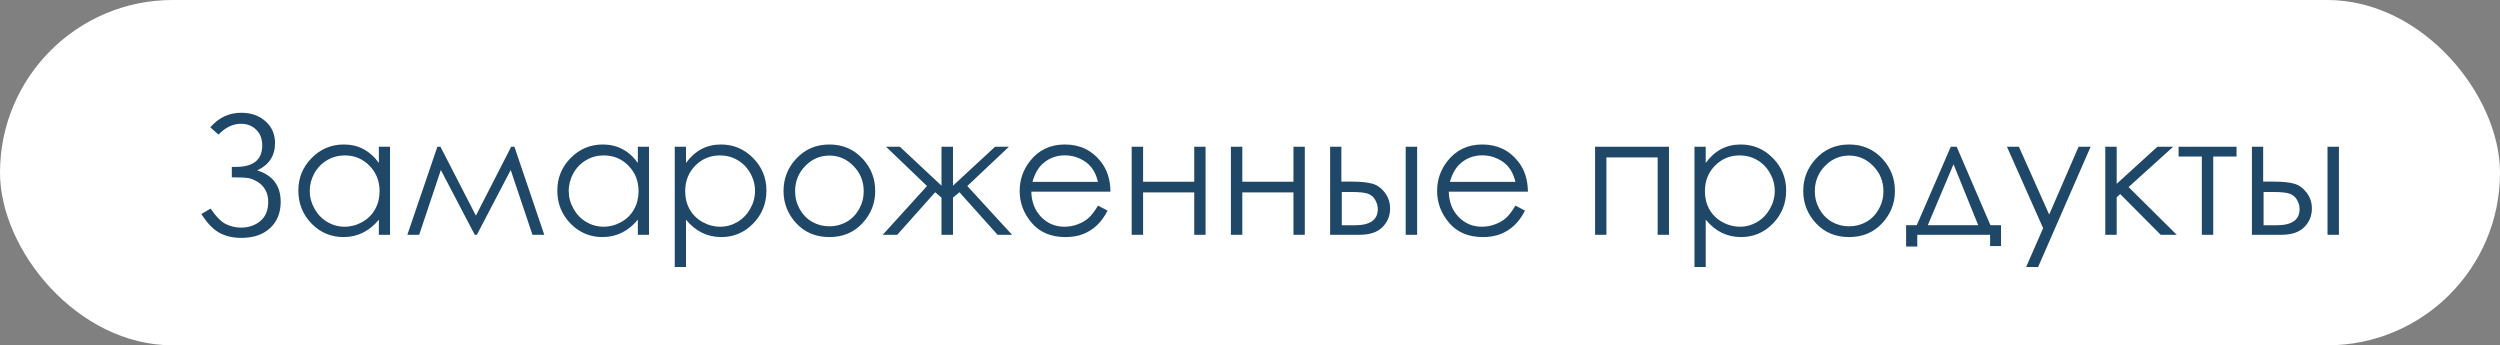 <?xml version="1.0" encoding="UTF-8"?> <svg xmlns="http://www.w3.org/2000/svg" width="181" height="25" viewBox="0 0 181 25" fill="none"><rect x="0" y="0" width="181" height="25" fill="#808080" stroke="none"/><rect width="181" height="25" rx="12.5" fill="white"></rect><path d="M15.225 9.219C15.83 8.516 16.578 8.164 17.469 8.164C18.176 8.164 18.76 8.369 19.221 8.779C19.682 9.186 19.912 9.713 19.912 10.361C19.912 11.279 19.48 11.938 18.617 12.336C19.754 12.688 20.322 13.449 20.322 14.621C20.322 15.402 20.068 16.031 19.561 16.508C19.053 16.984 18.357 17.223 17.475 17.223C16.857 17.223 16.32 17.096 15.863 16.842C15.41 16.584 14.982 16.135 14.58 15.494L15.248 15.102C15.646 15.688 16.02 16.064 16.367 16.232C16.715 16.396 17.076 16.479 17.451 16.479C17.998 16.479 18.463 16.32 18.846 16.004C19.229 15.688 19.42 15.223 19.42 14.609C19.42 14.285 19.354 14.004 19.221 13.766C19.092 13.523 18.908 13.328 18.67 13.18C18.432 13.031 18.205 12.938 17.99 12.898C17.775 12.859 17.422 12.84 16.93 12.84H16.783V12.084H17.07C18.348 12.084 18.986 11.566 18.986 10.531C18.986 10.051 18.84 9.67 18.547 9.389C18.258 9.104 17.891 8.961 17.445 8.961C16.867 8.961 16.324 9.223 15.816 9.746L15.225 9.219ZM28.238 10.625V17H27.43V15.904C27.086 16.322 26.699 16.637 26.27 16.848C25.844 17.059 25.377 17.164 24.869 17.164C23.967 17.164 23.195 16.838 22.555 16.186C21.918 15.529 21.6 14.732 21.6 13.795C21.6 12.877 21.922 12.092 22.566 11.44C23.211 10.787 23.986 10.461 24.893 10.461C25.416 10.461 25.889 10.572 26.311 10.795C26.736 11.018 27.109 11.352 27.43 11.797V10.625H28.238ZM24.957 11.252C24.5 11.252 24.078 11.365 23.691 11.592C23.305 11.815 22.996 12.129 22.766 12.535C22.539 12.941 22.426 13.371 22.426 13.824C22.426 14.273 22.541 14.703 22.771 15.113C23.002 15.523 23.311 15.844 23.697 16.074C24.088 16.301 24.506 16.414 24.951 16.414C25.4 16.414 25.826 16.301 26.229 16.074C26.631 15.848 26.939 15.541 27.154 15.154C27.373 14.768 27.482 14.332 27.482 13.848C27.482 13.109 27.238 12.492 26.75 11.996C26.266 11.5 25.668 11.252 24.957 11.252ZM37.01 10.625H37.244L39.406 17H38.551L36.975 12.307L34.525 17H34.373L31.918 12.307L30.348 17H29.492L31.666 10.625H31.889L34.455 15.611L37.01 10.625ZM46.988 10.625V17H46.18V15.904C45.836 16.322 45.449 16.637 45.02 16.848C44.594 17.059 44.127 17.164 43.619 17.164C42.717 17.164 41.945 16.838 41.305 16.186C40.668 15.529 40.35 14.732 40.35 13.795C40.35 12.877 40.672 12.092 41.316 11.44C41.961 10.787 42.736 10.461 43.643 10.461C44.166 10.461 44.639 10.572 45.06 10.795C45.486 11.018 45.859 11.352 46.18 11.797V10.625H46.988ZM43.707 11.252C43.25 11.252 42.828 11.365 42.441 11.592C42.055 11.815 41.746 12.129 41.516 12.535C41.289 12.941 41.176 13.371 41.176 13.824C41.176 14.273 41.291 14.703 41.522 15.113C41.752 15.523 42.06 15.844 42.447 16.074C42.838 16.301 43.256 16.414 43.701 16.414C44.15 16.414 44.576 16.301 44.978 16.074C45.381 15.848 45.69 15.541 45.904 15.154C46.123 14.768 46.232 14.332 46.232 13.848C46.232 13.109 45.988 12.492 45.5 11.996C45.016 11.5 44.418 11.252 43.707 11.252ZM48.852 10.625H49.666V11.797C49.99 11.352 50.363 11.018 50.785 10.795C51.207 10.572 51.678 10.461 52.197 10.461C53.103 10.461 53.879 10.787 54.523 11.44C55.168 12.092 55.49 12.877 55.49 13.795C55.49 14.732 55.17 15.529 54.529 16.186C53.893 16.838 53.123 17.164 52.221 17.164C51.713 17.164 51.246 17.059 50.82 16.848C50.395 16.637 50.01 16.322 49.666 15.904V19.332H48.852V10.625ZM52.133 11.252C51.422 11.252 50.822 11.5 50.334 11.996C49.85 12.492 49.607 13.109 49.607 13.848C49.607 14.332 49.715 14.768 49.93 15.154C50.148 15.541 50.459 15.848 50.861 16.074C51.268 16.301 51.695 16.414 52.145 16.414C52.586 16.414 53 16.301 53.387 16.074C53.777 15.844 54.088 15.523 54.318 15.113C54.549 14.703 54.664 14.273 54.664 13.824C54.664 13.371 54.549 12.941 54.318 12.535C54.092 12.129 53.785 11.815 53.398 11.592C53.012 11.365 52.59 11.252 52.133 11.252ZM60.049 10.461C61.029 10.461 61.842 10.816 62.486 11.527C63.072 12.176 63.365 12.943 63.365 13.83C63.365 14.721 63.055 15.5 62.434 16.168C61.816 16.832 61.022 17.164 60.049 17.164C59.072 17.164 58.273 16.832 57.652 16.168C57.035 15.5 56.727 14.721 56.727 13.83C56.727 12.947 57.02 12.182 57.605 11.533C58.25 10.818 59.065 10.461 60.049 10.461ZM60.049 11.264C59.369 11.264 58.785 11.516 58.297 12.02C57.809 12.523 57.565 13.133 57.565 13.848C57.565 14.309 57.676 14.738 57.898 15.137C58.121 15.535 58.422 15.844 58.801 16.062C59.18 16.277 59.596 16.385 60.049 16.385C60.502 16.385 60.918 16.277 61.297 16.062C61.676 15.844 61.977 15.535 62.199 15.137C62.422 14.738 62.533 14.309 62.533 13.848C62.533 13.133 62.287 12.523 61.795 12.02C61.307 11.516 60.725 11.264 60.049 11.264ZM68.164 10.625H68.996V13.443L72.043 10.625H73.045L70.033 13.467L73.273 17H72.225L69.465 13.918L68.996 14.31V17H68.164V14.31L67.707 13.918L64.959 17H63.91L67.115 13.467L64.15 10.625H65.152L68.164 13.443V10.625ZM79.496 14.885L80.188 15.248C79.961 15.693 79.699 16.053 79.402 16.326C79.106 16.6 78.772 16.809 78.4 16.953C78.029 17.094 77.609 17.164 77.141 17.164C76.102 17.164 75.289 16.824 74.703 16.145C74.117 15.461 73.824 14.69 73.824 13.83C73.824 13.021 74.072 12.301 74.568 11.668C75.197 10.863 76.039 10.461 77.094 10.461C78.18 10.461 79.047 10.873 79.695 11.697C80.156 12.279 80.391 13.006 80.398 13.877H74.668C74.684 14.619 74.92 15.229 75.377 15.705C75.834 16.178 76.398 16.414 77.07 16.414C77.394 16.414 77.709 16.357 78.014 16.244C78.322 16.131 78.584 15.98 78.799 15.793C79.014 15.605 79.246 15.303 79.496 14.885ZM79.496 13.168C79.387 12.73 79.227 12.381 79.016 12.119C78.809 11.857 78.533 11.646 78.189 11.486C77.846 11.326 77.484 11.246 77.106 11.246C76.481 11.246 75.943 11.447 75.494 11.85C75.166 12.143 74.918 12.582 74.75 13.168H79.496ZM86.463 13.93H82.76V17H81.934V10.625H82.76V13.156H86.463V10.625H87.283V17H86.463V13.93ZM93.647 13.93H89.943V17H89.117V10.625H89.943V13.156H93.647V10.625H94.467V17H93.647V13.93ZM97.115 13.15H97.894C98.516 13.15 99.002 13.199 99.353 13.297C99.705 13.395 100.008 13.611 100.262 13.947C100.516 14.279 100.643 14.662 100.643 15.096C100.643 15.619 100.459 16.068 100.092 16.443C99.725 16.814 99.168 17 98.422 17H96.301V10.625H97.115V13.15ZM97.144 13.9V16.309H98.088C99.197 16.309 99.752 15.918 99.752 15.137C99.752 14.914 99.691 14.695 99.57 14.48C99.453 14.266 99.279 14.115 99.049 14.029C98.822 13.943 98.42 13.9 97.842 13.9H97.144ZM101.773 10.625H102.6V17H101.773V10.625ZM109.719 14.885L110.41 15.248C110.184 15.693 109.922 16.053 109.625 16.326C109.328 16.6 108.994 16.809 108.623 16.953C108.252 17.094 107.832 17.164 107.363 17.164C106.324 17.164 105.512 16.824 104.926 16.145C104.34 15.461 104.047 14.69 104.047 13.83C104.047 13.021 104.295 12.301 104.791 11.668C105.42 10.863 106.262 10.461 107.316 10.461C108.402 10.461 109.27 10.873 109.918 11.697C110.379 12.279 110.613 13.006 110.621 13.877H104.891C104.906 14.619 105.143 15.229 105.6 15.705C106.057 16.178 106.621 16.414 107.293 16.414C107.617 16.414 107.932 16.357 108.236 16.244C108.545 16.131 108.807 15.98 109.021 15.793C109.236 15.605 109.469 15.303 109.719 14.885ZM109.719 13.168C109.609 12.73 109.449 12.381 109.238 12.119C109.031 11.857 108.756 11.646 108.412 11.486C108.068 11.326 107.707 11.246 107.328 11.246C106.703 11.246 106.166 11.447 105.717 11.85C105.389 12.143 105.141 12.582 104.973 13.168H109.719ZM115.484 10.625H120.834V17H120.014V11.398H116.305V17H115.484V10.625ZM122.68 10.625H123.494V11.797C123.818 11.352 124.191 11.018 124.613 10.795C125.035 10.572 125.506 10.461 126.025 10.461C126.932 10.461 127.707 10.787 128.352 11.44C128.996 12.092 129.318 12.877 129.318 13.795C129.318 14.732 128.998 15.529 128.357 16.186C127.721 16.838 126.951 17.164 126.049 17.164C125.541 17.164 125.074 17.059 124.648 16.848C124.223 16.637 123.838 16.322 123.494 15.904V19.332H122.68V10.625ZM125.961 11.252C125.25 11.252 124.65 11.5 124.162 11.996C123.678 12.492 123.436 13.109 123.436 13.848C123.436 14.332 123.543 14.768 123.758 15.154C123.977 15.541 124.287 15.848 124.689 16.074C125.096 16.301 125.523 16.414 125.973 16.414C126.414 16.414 126.828 16.301 127.215 16.074C127.605 15.844 127.916 15.523 128.146 15.113C128.377 14.703 128.492 14.273 128.492 13.824C128.492 13.371 128.377 12.941 128.146 12.535C127.92 12.129 127.613 11.815 127.227 11.592C126.84 11.365 126.418 11.252 125.961 11.252ZM133.877 10.461C134.857 10.461 135.67 10.816 136.314 11.527C136.9 12.176 137.193 12.943 137.193 13.83C137.193 14.721 136.883 15.5 136.262 16.168C135.645 16.832 134.85 17.164 133.877 17.164C132.9 17.164 132.102 16.832 131.48 16.168C130.863 15.5 130.555 14.721 130.555 13.83C130.555 12.947 130.848 12.182 131.434 11.533C132.078 10.818 132.893 10.461 133.877 10.461ZM133.877 11.264C133.197 11.264 132.613 11.516 132.125 12.02C131.637 12.523 131.393 13.133 131.393 13.848C131.393 14.309 131.504 14.738 131.727 15.137C131.949 15.535 132.25 15.844 132.629 16.062C133.008 16.277 133.424 16.385 133.877 16.385C134.33 16.385 134.746 16.277 135.125 16.062C135.504 15.844 135.805 15.535 136.027 15.137C136.25 14.738 136.361 14.309 136.361 13.848C136.361 13.133 136.115 12.523 135.623 12.02C135.135 11.516 134.553 11.264 133.877 11.264ZM138.775 16.303L141.236 10.625H141.664L144.107 16.303H144.875V17.814H144.084V17H138.811V17.85H138.002V16.303H138.775ZM141.436 11.891L139.572 16.303H143.223L141.436 11.891ZM145.303 10.625H146.17L148.361 15.535L150.488 10.625H151.361L147.559 19.332H146.691L147.922 16.52L145.303 10.625ZM152.422 10.625H153.248V13.309L156.195 10.625H157.338L154.109 13.543L157.596 17H156.436L153.506 14.053L153.248 14.281V17H152.422V10.625ZM157.73 10.625H161.926V11.334H160.238V17H159.412V11.334H157.73V10.625ZM163.854 13.15H164.633C165.254 13.15 165.74 13.199 166.092 13.297C166.443 13.395 166.746 13.611 167 13.947C167.254 14.279 167.381 14.662 167.381 15.096C167.381 15.619 167.197 16.068 166.83 16.443C166.463 16.814 165.906 17 165.16 17H163.039V10.625H163.854V13.15ZM163.883 13.9V16.309H164.826C165.936 16.309 166.49 15.918 166.49 15.137C166.49 14.914 166.43 14.695 166.309 14.48C166.191 14.266 166.018 14.115 165.787 14.029C165.561 13.943 165.158 13.9 164.58 13.9H163.883ZM168.512 10.625H169.338V17H168.512V10.625Z" fill="#1F4767"></path></svg> 